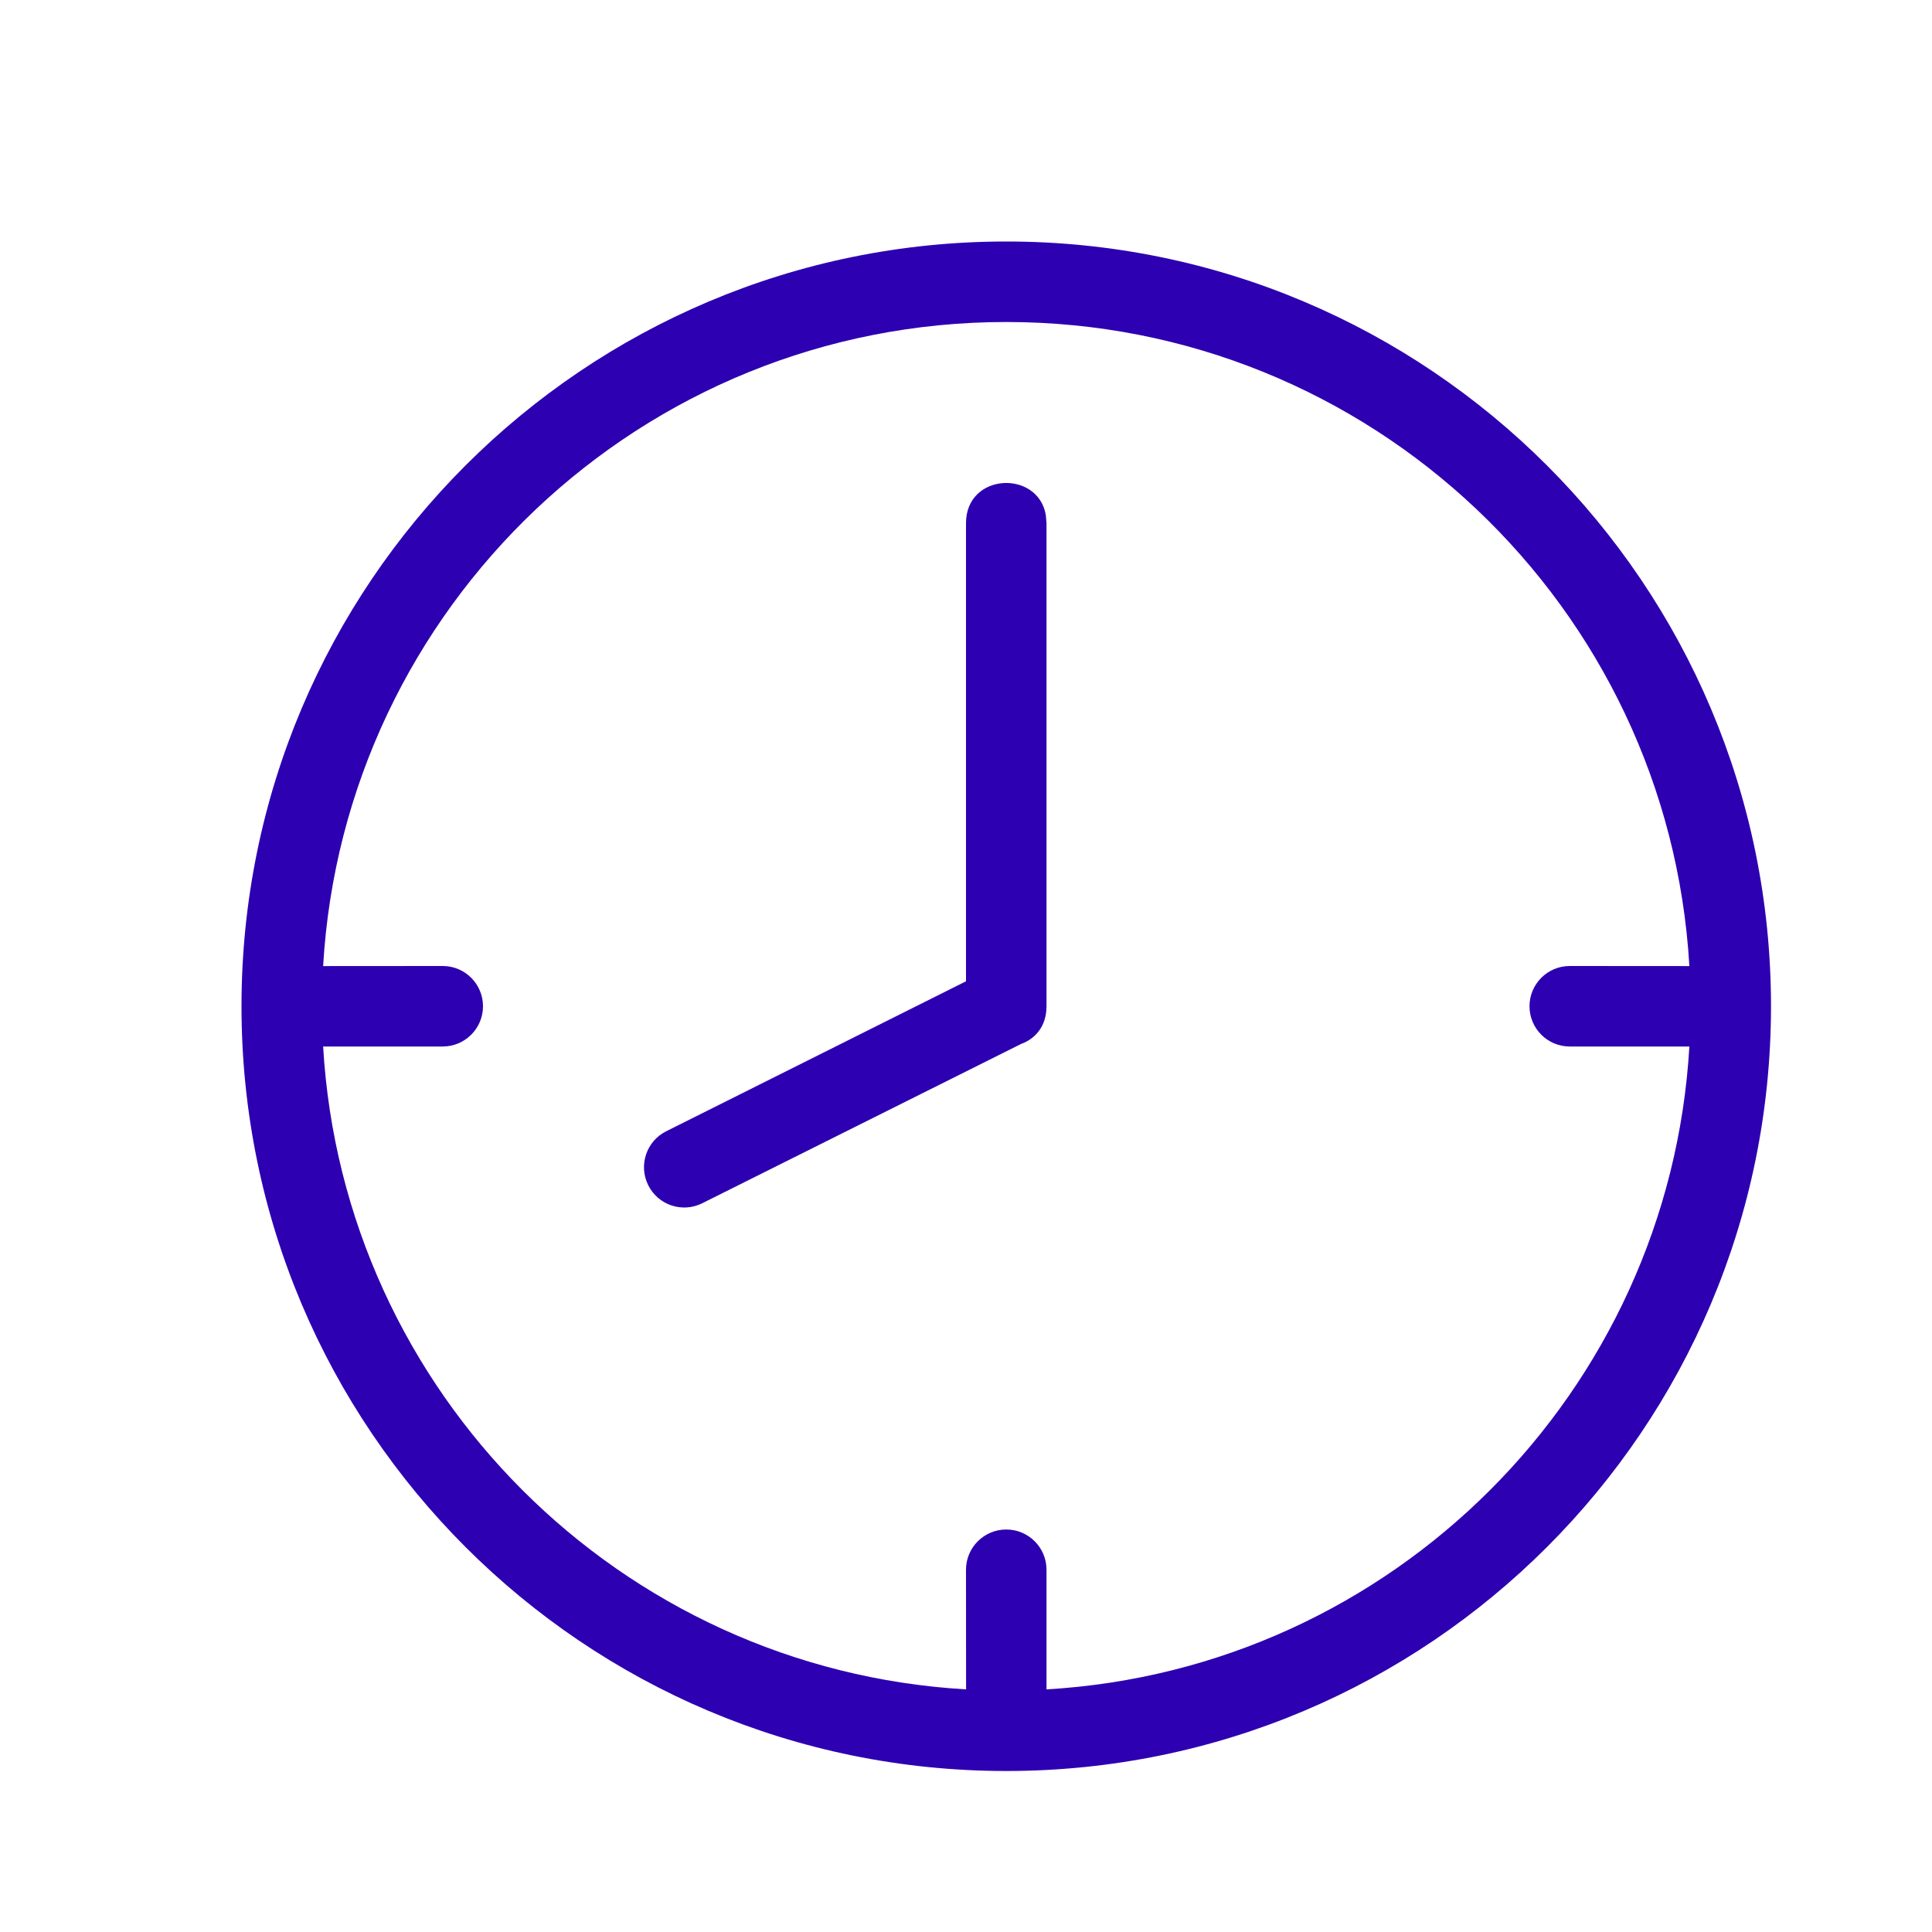 <svg xmlns="http://www.w3.org/2000/svg" width="24" height="24" viewBox="0 0 24 24">
  <path fill="#2D00B1" fill-rule="evenodd" d="M12.5,3 C17.747,3 22,7.253 22,12.5 C22,17.747 17.747,22 12.5,22 C7.253,22 3,17.747 3,12.5 C3,7.253 7.253,3 12.5,3 Z M12.5,4 C7.973,4 4.273,7.539 4.014,12.001 L5.5,12 C5.776,12 6,12.224 6,12.5 C6,12.776 5.776,13 5.5,13 L4.014,13 C4.264,17.297 7.704,20.737 12.001,20.986 L12,19.5 C12,19.224 12.224,19 12.5,19 C12.776,19 13,19.224 13,19.5 L13,20.986 C17.296,20.736 20.736,17.296 20.986,13 L19.5,13 C19.224,13 19,12.776 19,12.5 C19,12.224 19.224,12 19.5,12 L20.986,12.001 C20.727,7.539 17.027,4 12.5,4 Z M12.991,6.395 L13,6.5 L13,12.5 L13,12.517 C12.999,12.531 12.998,12.545 12.996,12.56 L13,12.5 C13,12.749 12.86,12.905 12.685,12.968 L8.724,14.947 C8.477,15.071 8.176,14.971 8.053,14.724 C7.929,14.477 8.029,14.176 8.276,14.053 L12,12.19 L12,6.5 C12,5.87 12.892,5.835 12.991,6.395 Z"/>
</svg>
